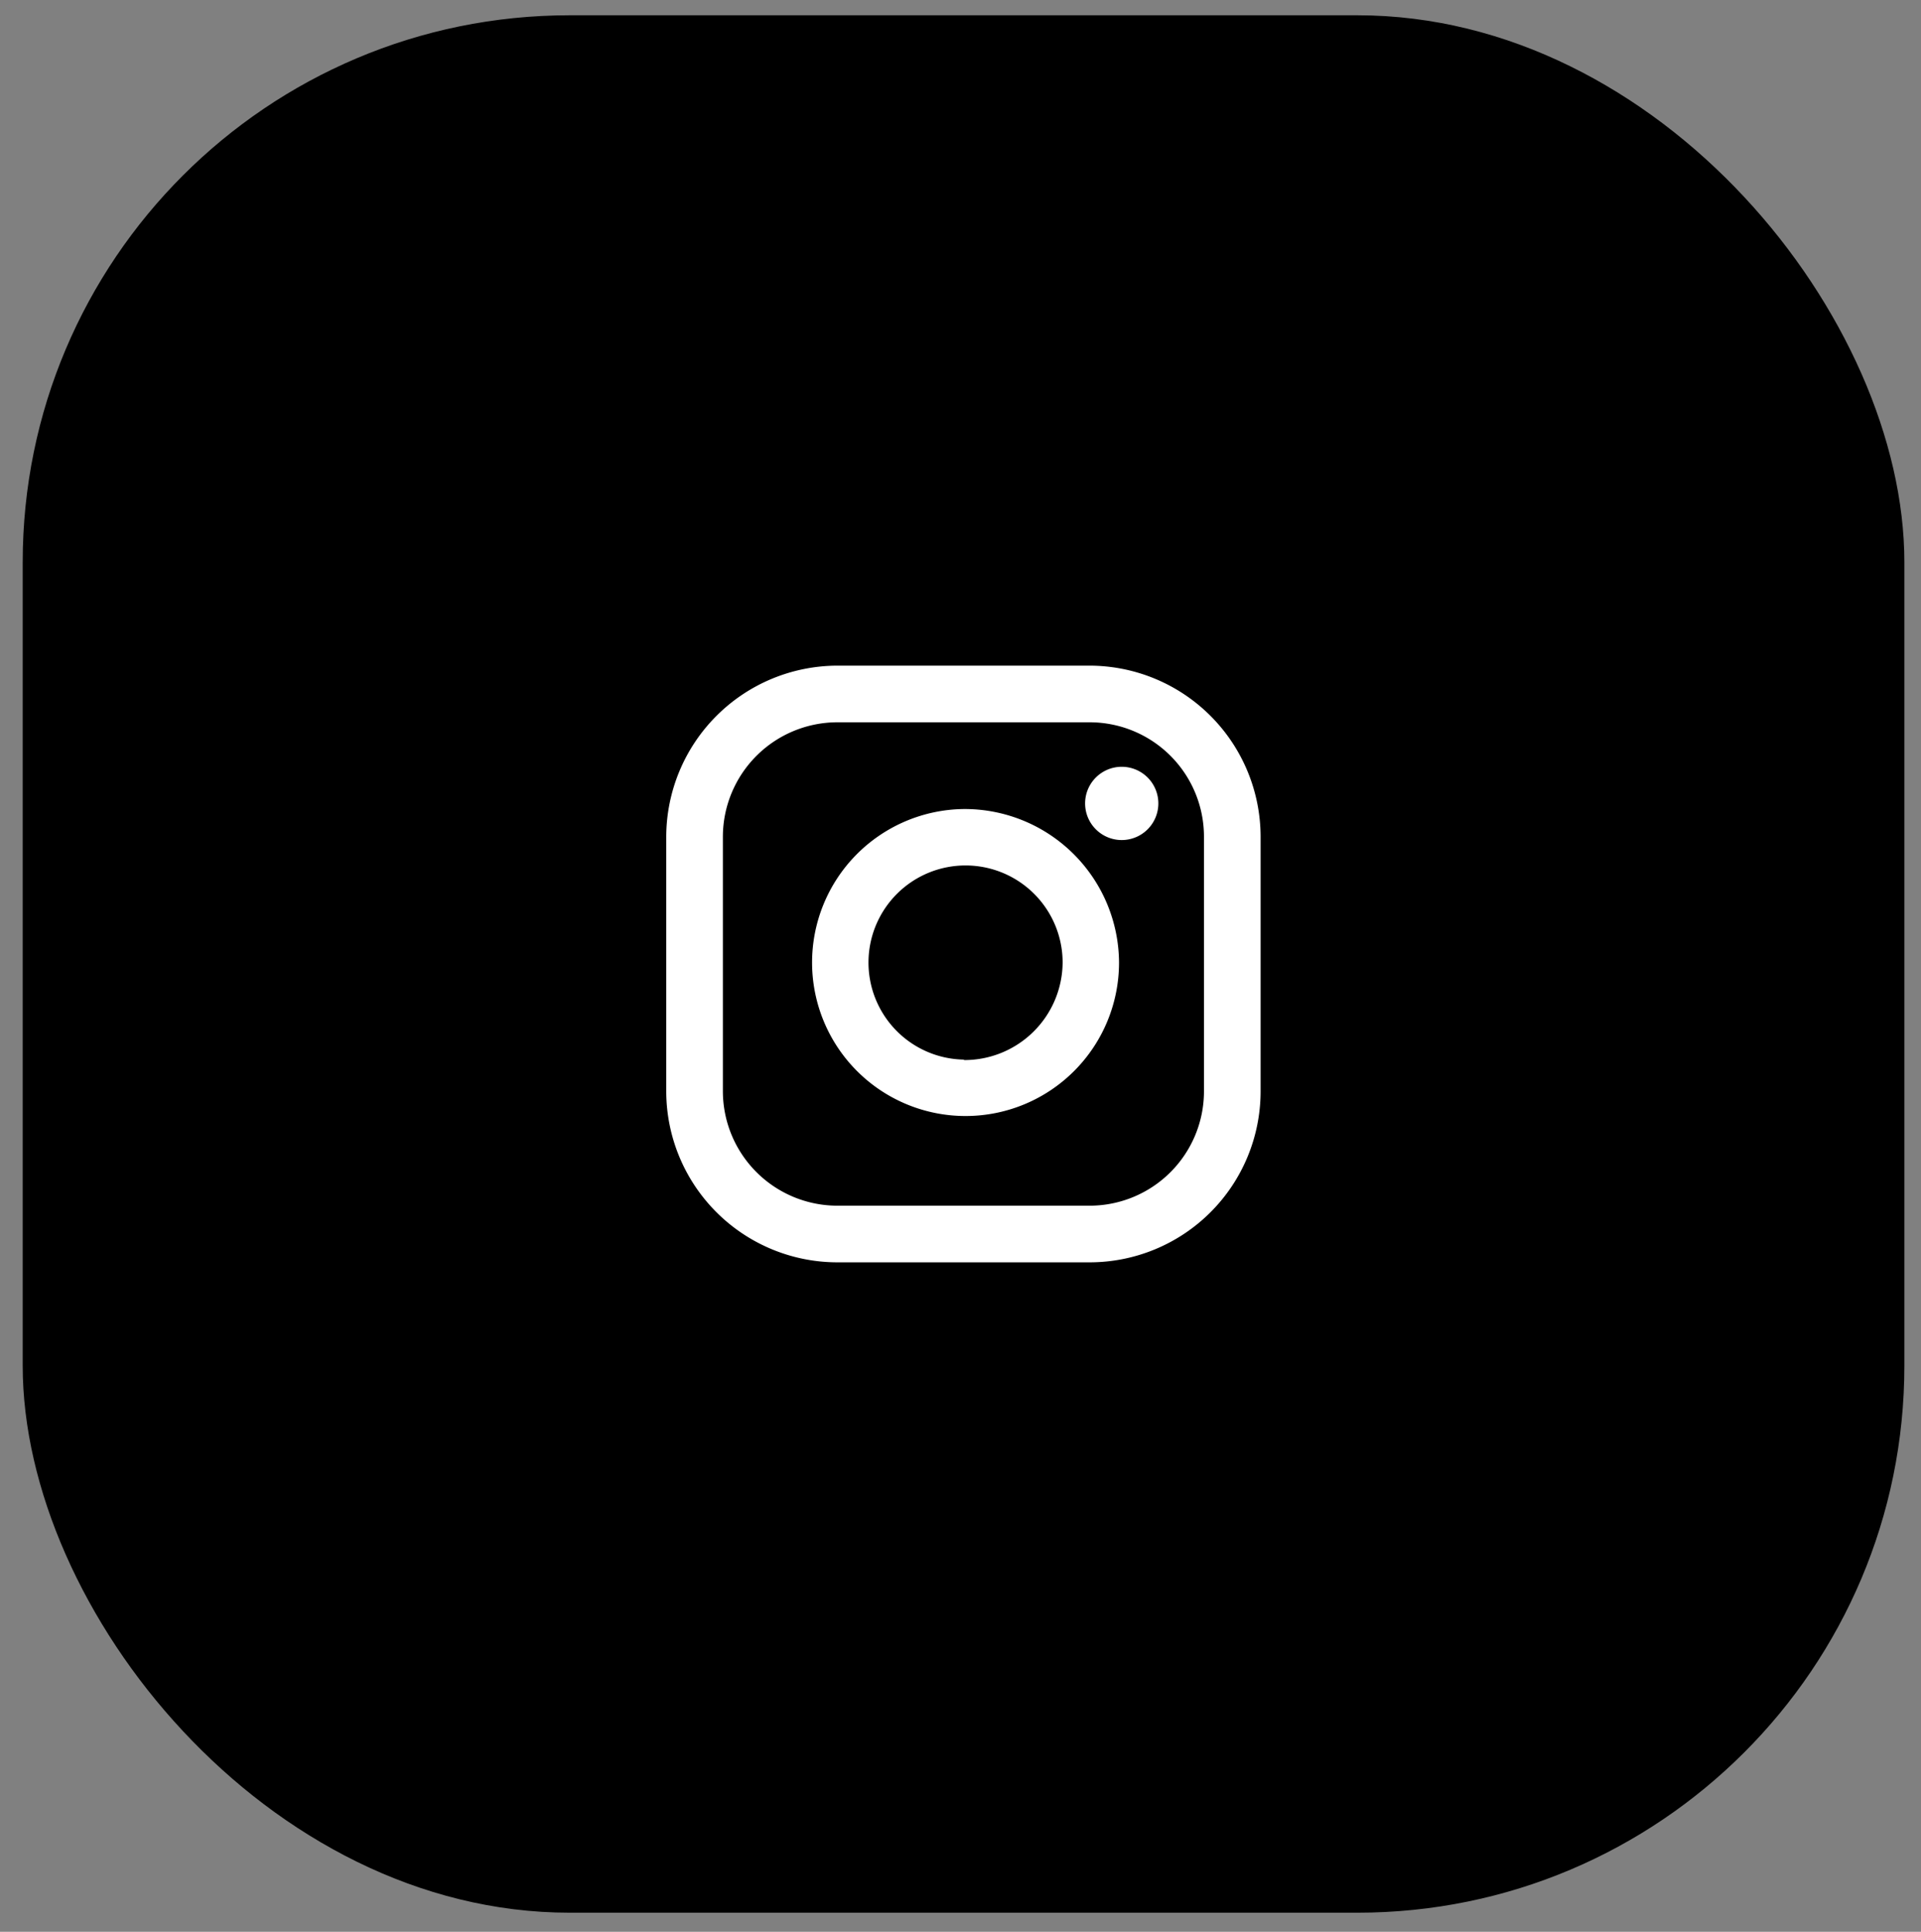 <?xml version="1.0" encoding="UTF-8"?> <svg xmlns="http://www.w3.org/2000/svg" id="Слой_1" data-name="Слой 1" viewBox="0 0 85.49 85.96"><rect x="0" y="0" width="85.49" height="85.96" fill="#808080" stroke="none"/><defs><style>.cls-1{fill:#fff;fill-rule:evenodd;}</style></defs><rect x="1.01" y="0.68" width="83.74" height="84.43" rx="24.34"></rect><path class="cls-1" d="M42.9,36a6.83,6.83,0,1,0,6.9,6.83A6.87,6.87,0,0,0,42.9,36Zm0,11.15a4.32,4.32,0,1,1,4.39-4.32A4.37,4.37,0,0,1,42.9,47.17Z"></path><path class="cls-1" d="M51.55,35.74a1.63,1.63,0,1,1-1.62-1.62A1.63,1.63,0,0,1,51.55,35.74Z"></path><path class="cls-1" d="M48.49,29.62H37.27a7.63,7.63,0,0,0-7.62,7.61V48.56a7.62,7.62,0,0,0,7.62,7.61H48.49a7.61,7.61,0,0,0,7.61-7.61V37.23A7.62,7.62,0,0,0,48.49,29.62Zm5.09,18.94a5.09,5.09,0,0,1-5.09,5.09H37.27a5.1,5.1,0,0,1-5.1-5.09V37.23a5.1,5.1,0,0,1,5.1-5.09H48.49a5.09,5.09,0,0,1,5.09,5.09Z"></path></svg> 